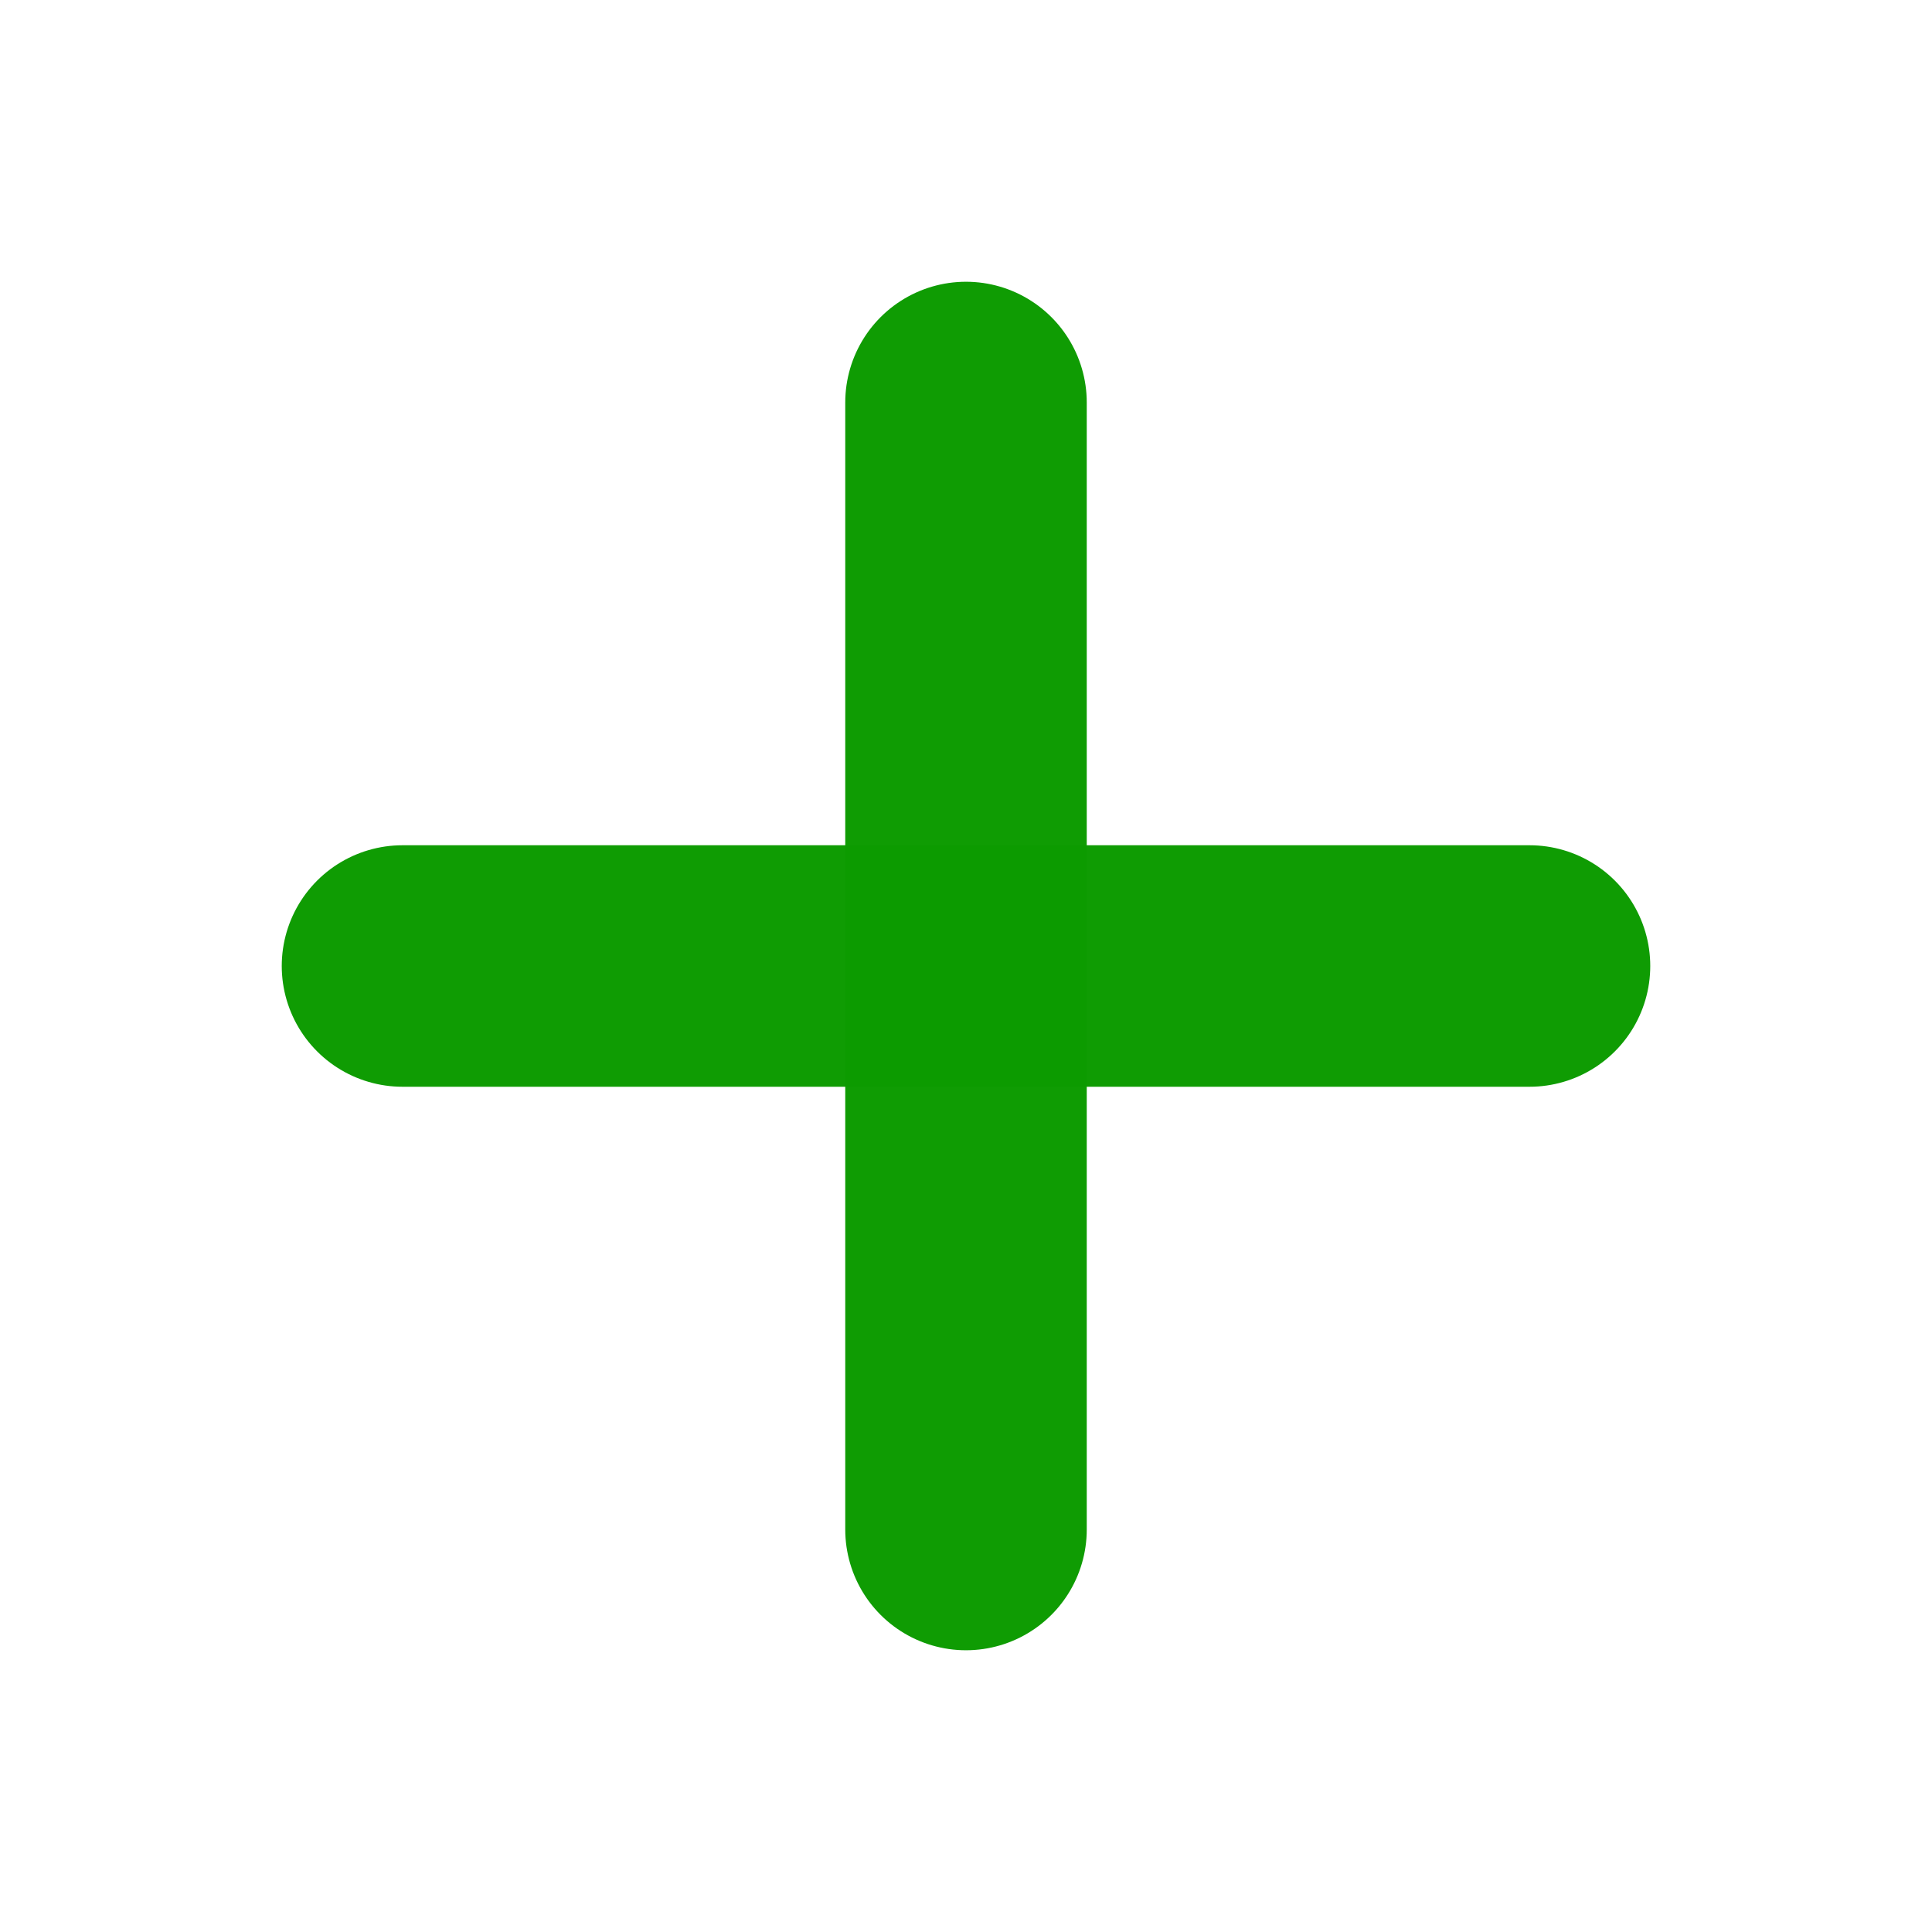 <?xml version="1.0" encoding="UTF-8" standalone="no"?>
<svg
   xmlns:dc="http://purl.org/dc/elements/1.1/"
   xmlns:cc="http://creativecommons.org/ns#"
   xmlns:rdf="http://www.w3.org/1999/02/22-rdf-syntax-ns#"
   xmlns:svg="http://www.w3.org/2000/svg"
   xmlns="http://www.w3.org/2000/svg"
   xmlns:sodipodi="http://sodipodi.sourceforge.net/DTD/sodipodi-0.dtd"
   xmlns:inkscape="http://www.inkscape.org/namespaces/inkscape"
   width="24"
   height="24"
   viewBox="0 0 24 24"
   fill="none"
   stroke="currentColor"
   stroke-width="2"
   stroke-linecap="round"
   stroke-linejoin="round"
   class="feather feather-plus"
   version="1.1"
   id="svg1429"
   sodipodi:docname="plus.svg"
   inkscape:version="1.0.2 (e86c870879, 2021-01-15)">
  <defs
     id="defs1433" />
  <sodipodi:namedview
     pagecolor="#ffffff"
     bordercolor="#666666"
     borderopacity="1"
     objecttolerance="10"
     gridtolerance="10"
     guidetolerance="10"
     inkscape:pageopacity="0"
     inkscape:pageshadow="2"
     inkscape:window-width="1550"
     inkscape:window-height="840"
     id="namedview1431"
     showgrid="false"
     inkscape:zoom="29.791667"
     inkscape:cx="12"
     inkscape:cy="12"
     inkscape:window-x="313"
     inkscape:window-y="74"
     inkscape:window-maximized="0"
     inkscape:current-layer="svg1429" />
  <g
     id="g2000"
     style="stroke:#0d9b00;stroke-opacity:0.988;stroke-width:3;stroke-miterlimit:4;stroke-dasharray:none">
    <line
       x1="12"
       y1="5"
       x2="12"
       y2="19"
       id="line1425"
       style="stroke:#0d9b00;stroke-opacity:0.988;stroke-width:3;stroke-miterlimit:4;stroke-dasharray:none" />
    <line
       x1="5"
       y1="12"
       x2="19"
       y2="12"
       id="line1427"
       style="stroke:#0d9b00;stroke-opacity:0.988;stroke-width:3;stroke-miterlimit:4;stroke-dasharray:none" />
  </g>
</svg>
